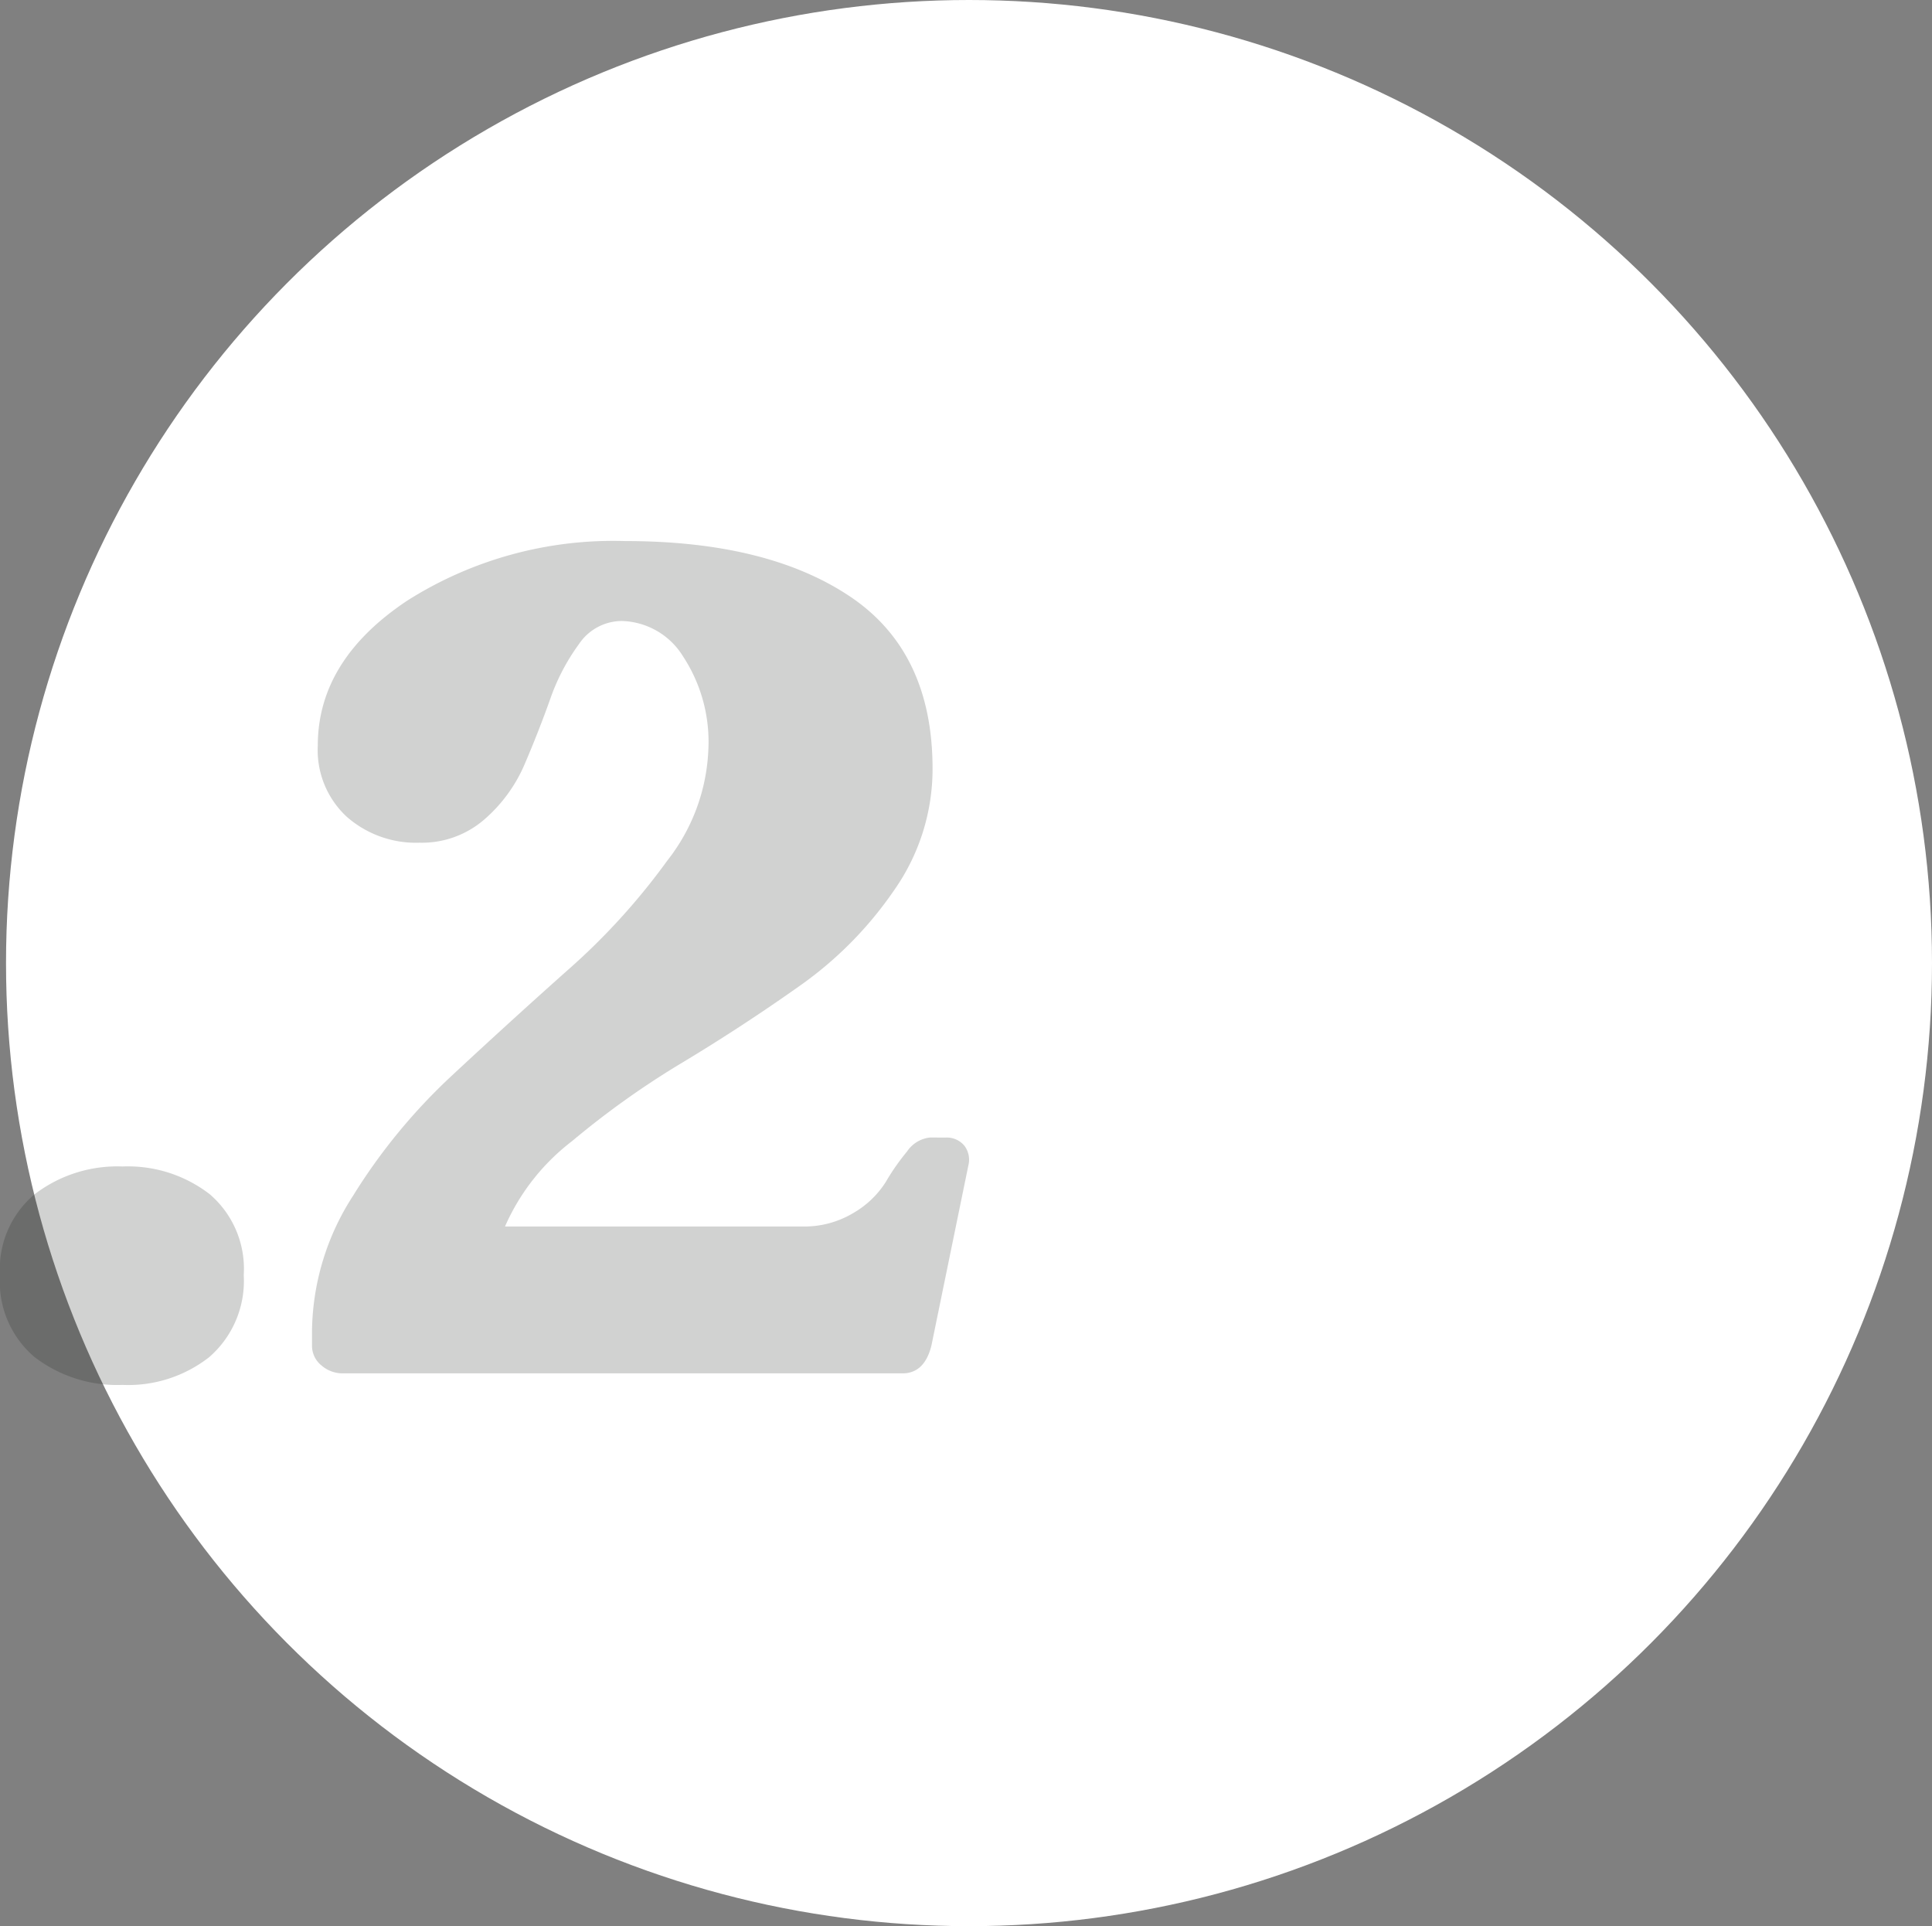 <svg xmlns="http://www.w3.org/2000/svg" width="80.25" height="80" viewBox="0 0 80.25 80">
  <rect x="0" y="0" width="80.25" height="80" fill="#808080" stroke="none"/>
  <g id="ic-s2" transform="translate(-521.75 -1426)">
    <circle id="Ellipse_6137" data-name="Ellipse 6137" cx="40" cy="40" r="40" transform="translate(522 1426)" fill="#fff"/>
    <path id="ic-n2" d="M-32.736-.672A5.46,5.46,0,0,1-36.336.48,5.656,5.656,0,0,1-39.984-.672a4.1,4.1,0,0,1-1.44-3.408,4.048,4.048,0,0,1,1.44-3.36,5.656,5.656,0,0,1,3.648-1.152A5.557,5.557,0,0,1-32.712-7.44,4.079,4.079,0,0,1-31.3-4.08,4.188,4.188,0,0,1-32.736-.672ZM-2.16-9.792a.946.946,0,0,1,.792.336A.956.956,0,0,1-1.2-8.64L-2.736-1.152Q-3.024,0-3.936,0H-27.168a1.339,1.339,0,0,1-.912-.336,1.046,1.046,0,0,1-.384-.816v-.624a10.543,10.543,0,0,1,1.7-5.592,24.19,24.19,0,0,1,4.128-5.016q2.424-2.256,4.824-4.392a27.57,27.57,0,0,0,4.1-4.512A7.976,7.976,0,0,0-12-25.92a6.462,6.462,0,0,0-1.056-3.864A3.078,3.078,0,0,0-15.6-31.248a2.152,2.152,0,0,0-1.776.96,8.679,8.679,0,0,0-1.2,2.3q-.48,1.344-1.056,2.688a6.309,6.309,0,0,1-1.68,2.3,3.954,3.954,0,0,1-2.688.96,4.35,4.35,0,0,1-3.024-1.08,3.771,3.771,0,0,1-1.2-2.952q0-3.552,3.72-6.024a15.98,15.98,0,0,1,9.048-2.472q5.9,0,9.336,2.3T-2.688-25.1a8.747,8.747,0,0,1-1.584,5.016,15.706,15.706,0,0,1-3.96,4.008q-2.376,1.68-4.848,3.168a35.759,35.759,0,0,0-4.584,3.264A9.043,9.043,0,0,0-20.448-6.1H-8.112a3.96,3.96,0,0,0,2.16-.576,3.885,3.885,0,0,0,1.32-1.272,9.433,9.433,0,0,1,.888-1.272,1.31,1.31,0,0,1,.96-.576Z" transform="translate(563.174 1483.04)" fill="#1c1f1d" opacity="0.2"/>
  </g>
</svg>
